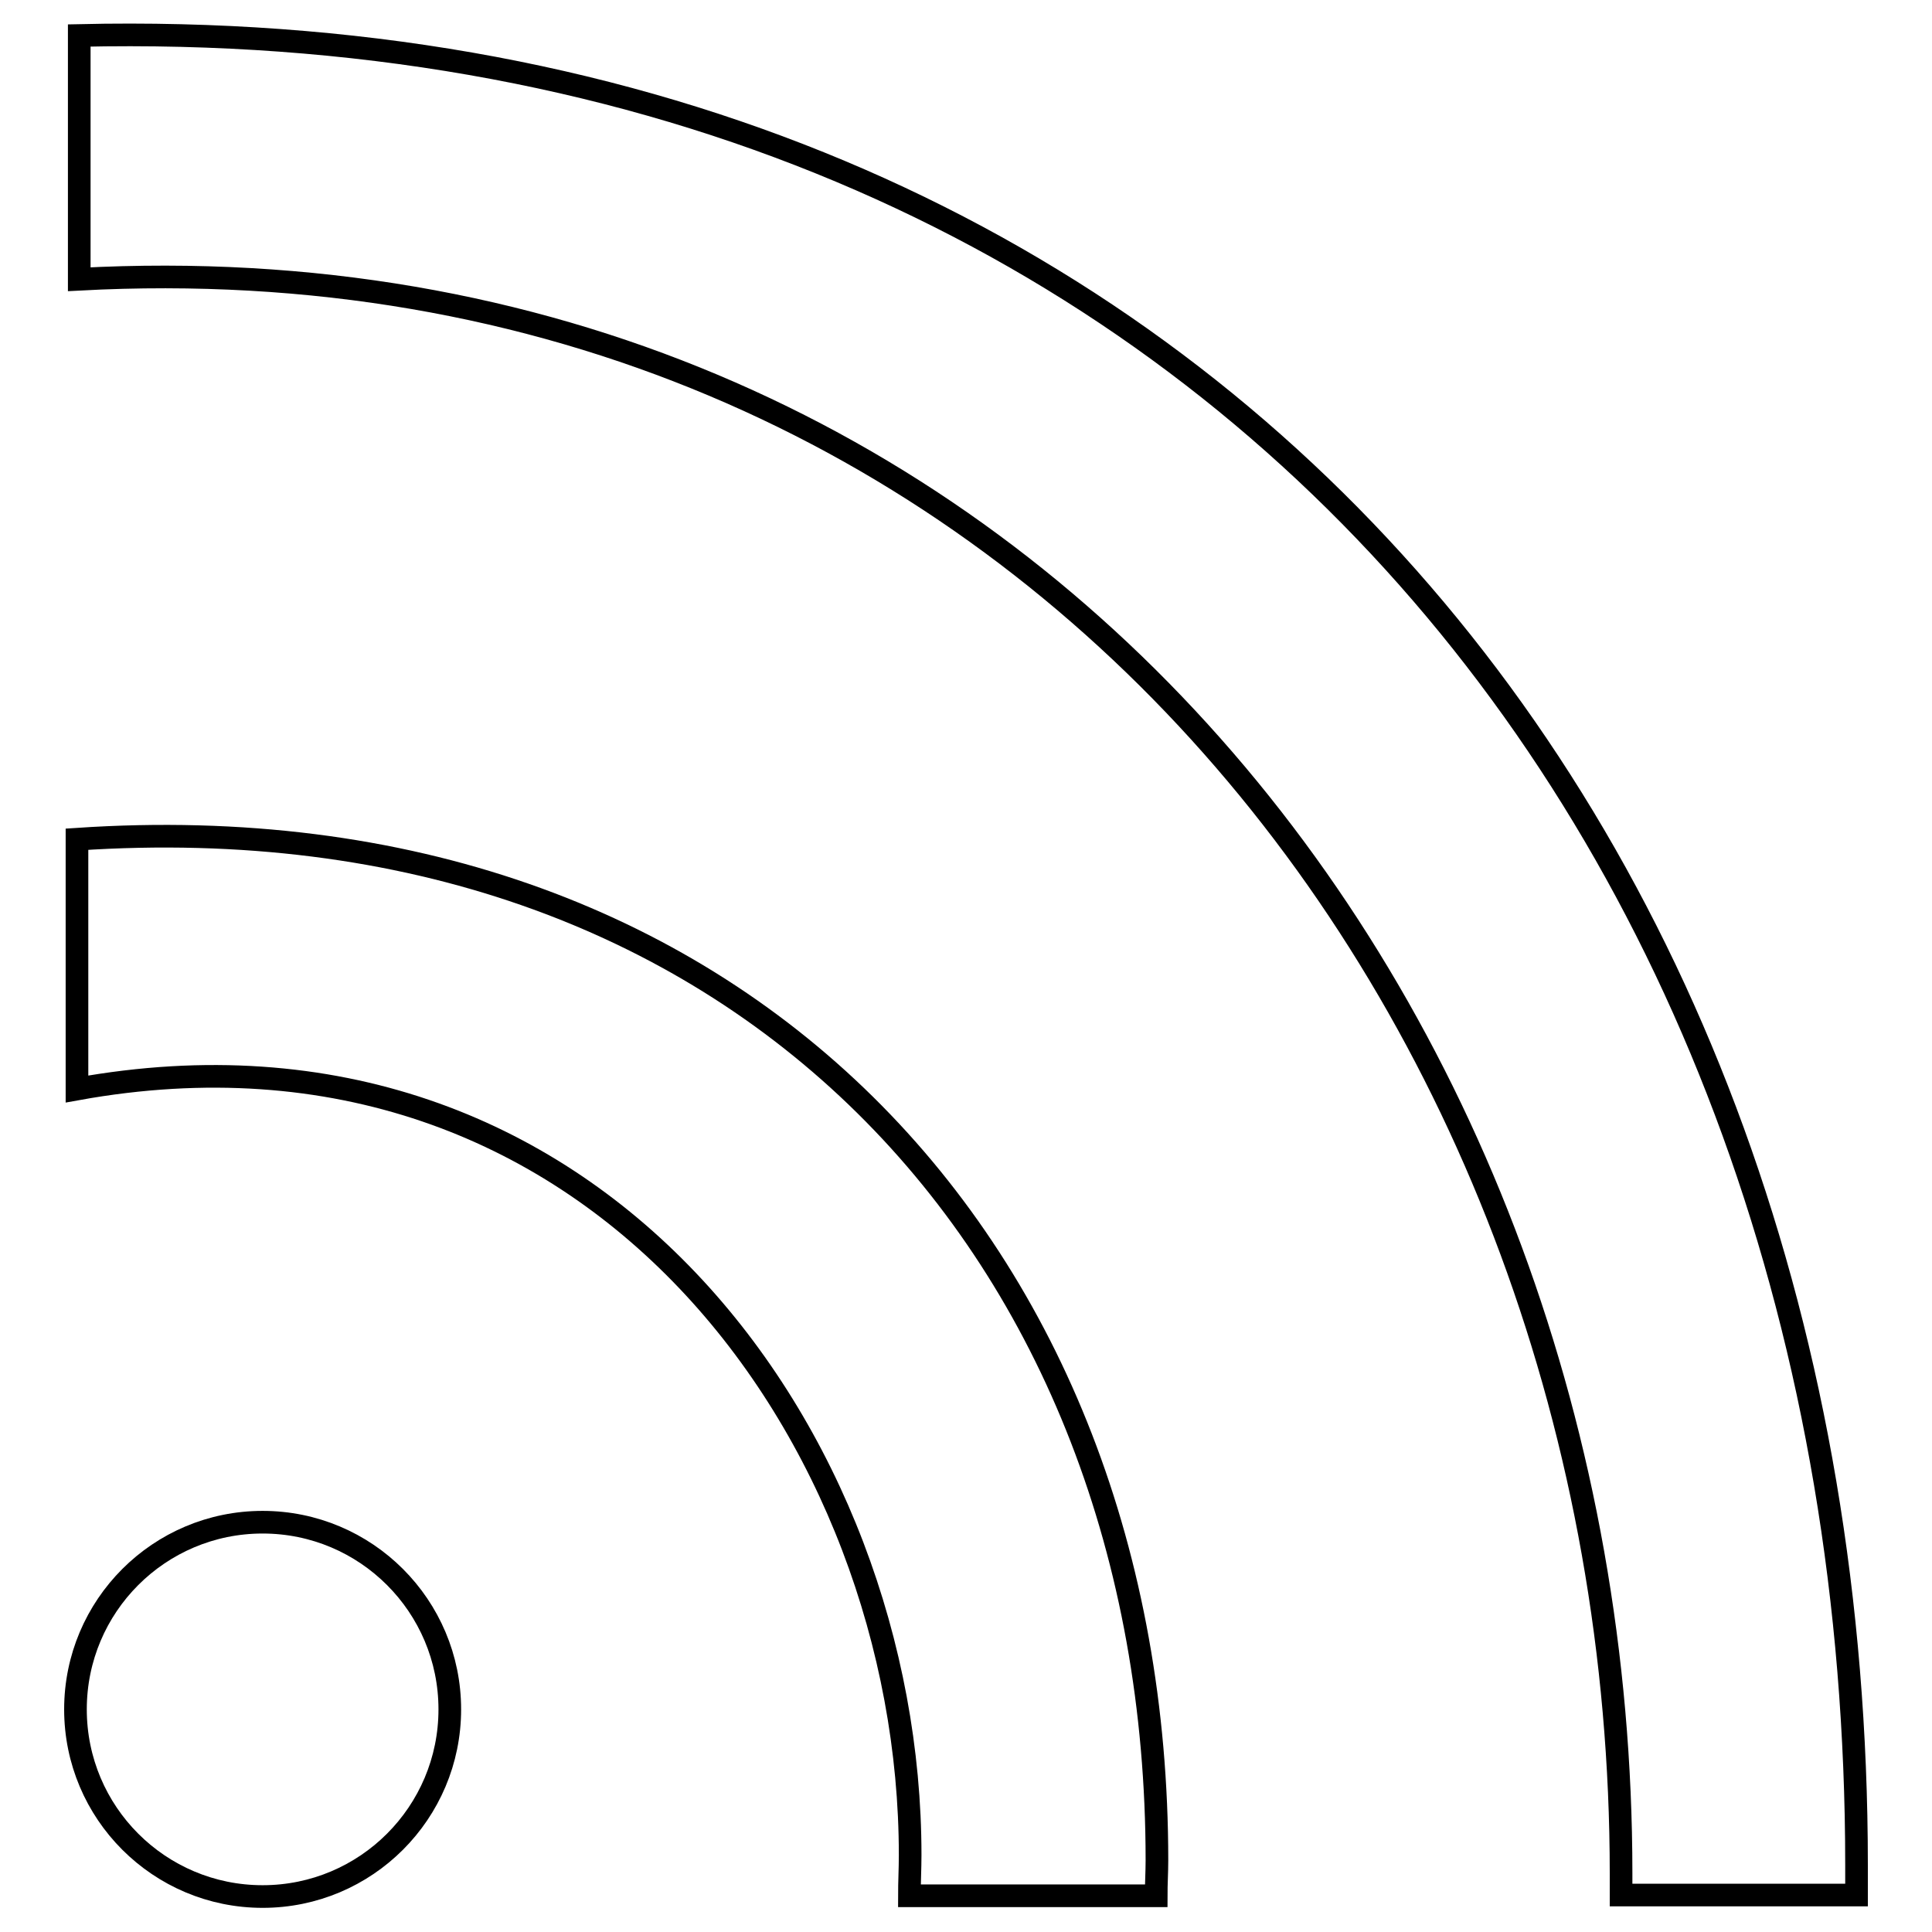 <?xml version="1.0" encoding="utf-8"?>
<!-- Svg Vector Icons : http://www.onlinewebfonts.com/icon -->
<!DOCTYPE svg PUBLIC "-//W3C//DTD SVG 1.1//EN" "http://www.w3.org/Graphics/SVG/1.1/DTD/svg11.dtd">
<svg version="1.1" xmlns="http://www.w3.org/2000/svg" xmlns:xlink="http://www.w3.org/1999/xlink" x="0px" y="0px" viewBox="0 0 256 256" enable-background="new 0 0 256 256" xml:space="preserve">
<g><g><path stroke-width="3" fill-opacity="0" stroke="#000000"  d="M10,226.5c0,13.7,11.1,24.8,24.8,24.8s24.8-11.1,24.8-24.8c0-13.7-11.1-24.8-24.8-24.8S10,212.8,10,226.5L10,226.5L10,226.5z"/><path stroke-width="3" fill-opacity="0" stroke="#000000"  d="M10.5,37c123.4-6.6,204.3,96.1,204.3,211.2c0,1,0,1.9,0,2.9H246c0-1.3,0-2.6,0-4C246,107.7,155.9,1.4,10.5,4.7V37z"/><path stroke-width="3" fill-opacity="0" stroke="#000000"  d="M10.2,144.3c68.5-12.4,110.4,46.2,110.4,101.5c0,1.8-0.1,3.6-0.1,5.4h32.7c0-1.6,0.1-3.1,0.1-4.7c0-80.6-55.4-141.2-143.1-135.3V144.3z"/></g></g>
</svg>